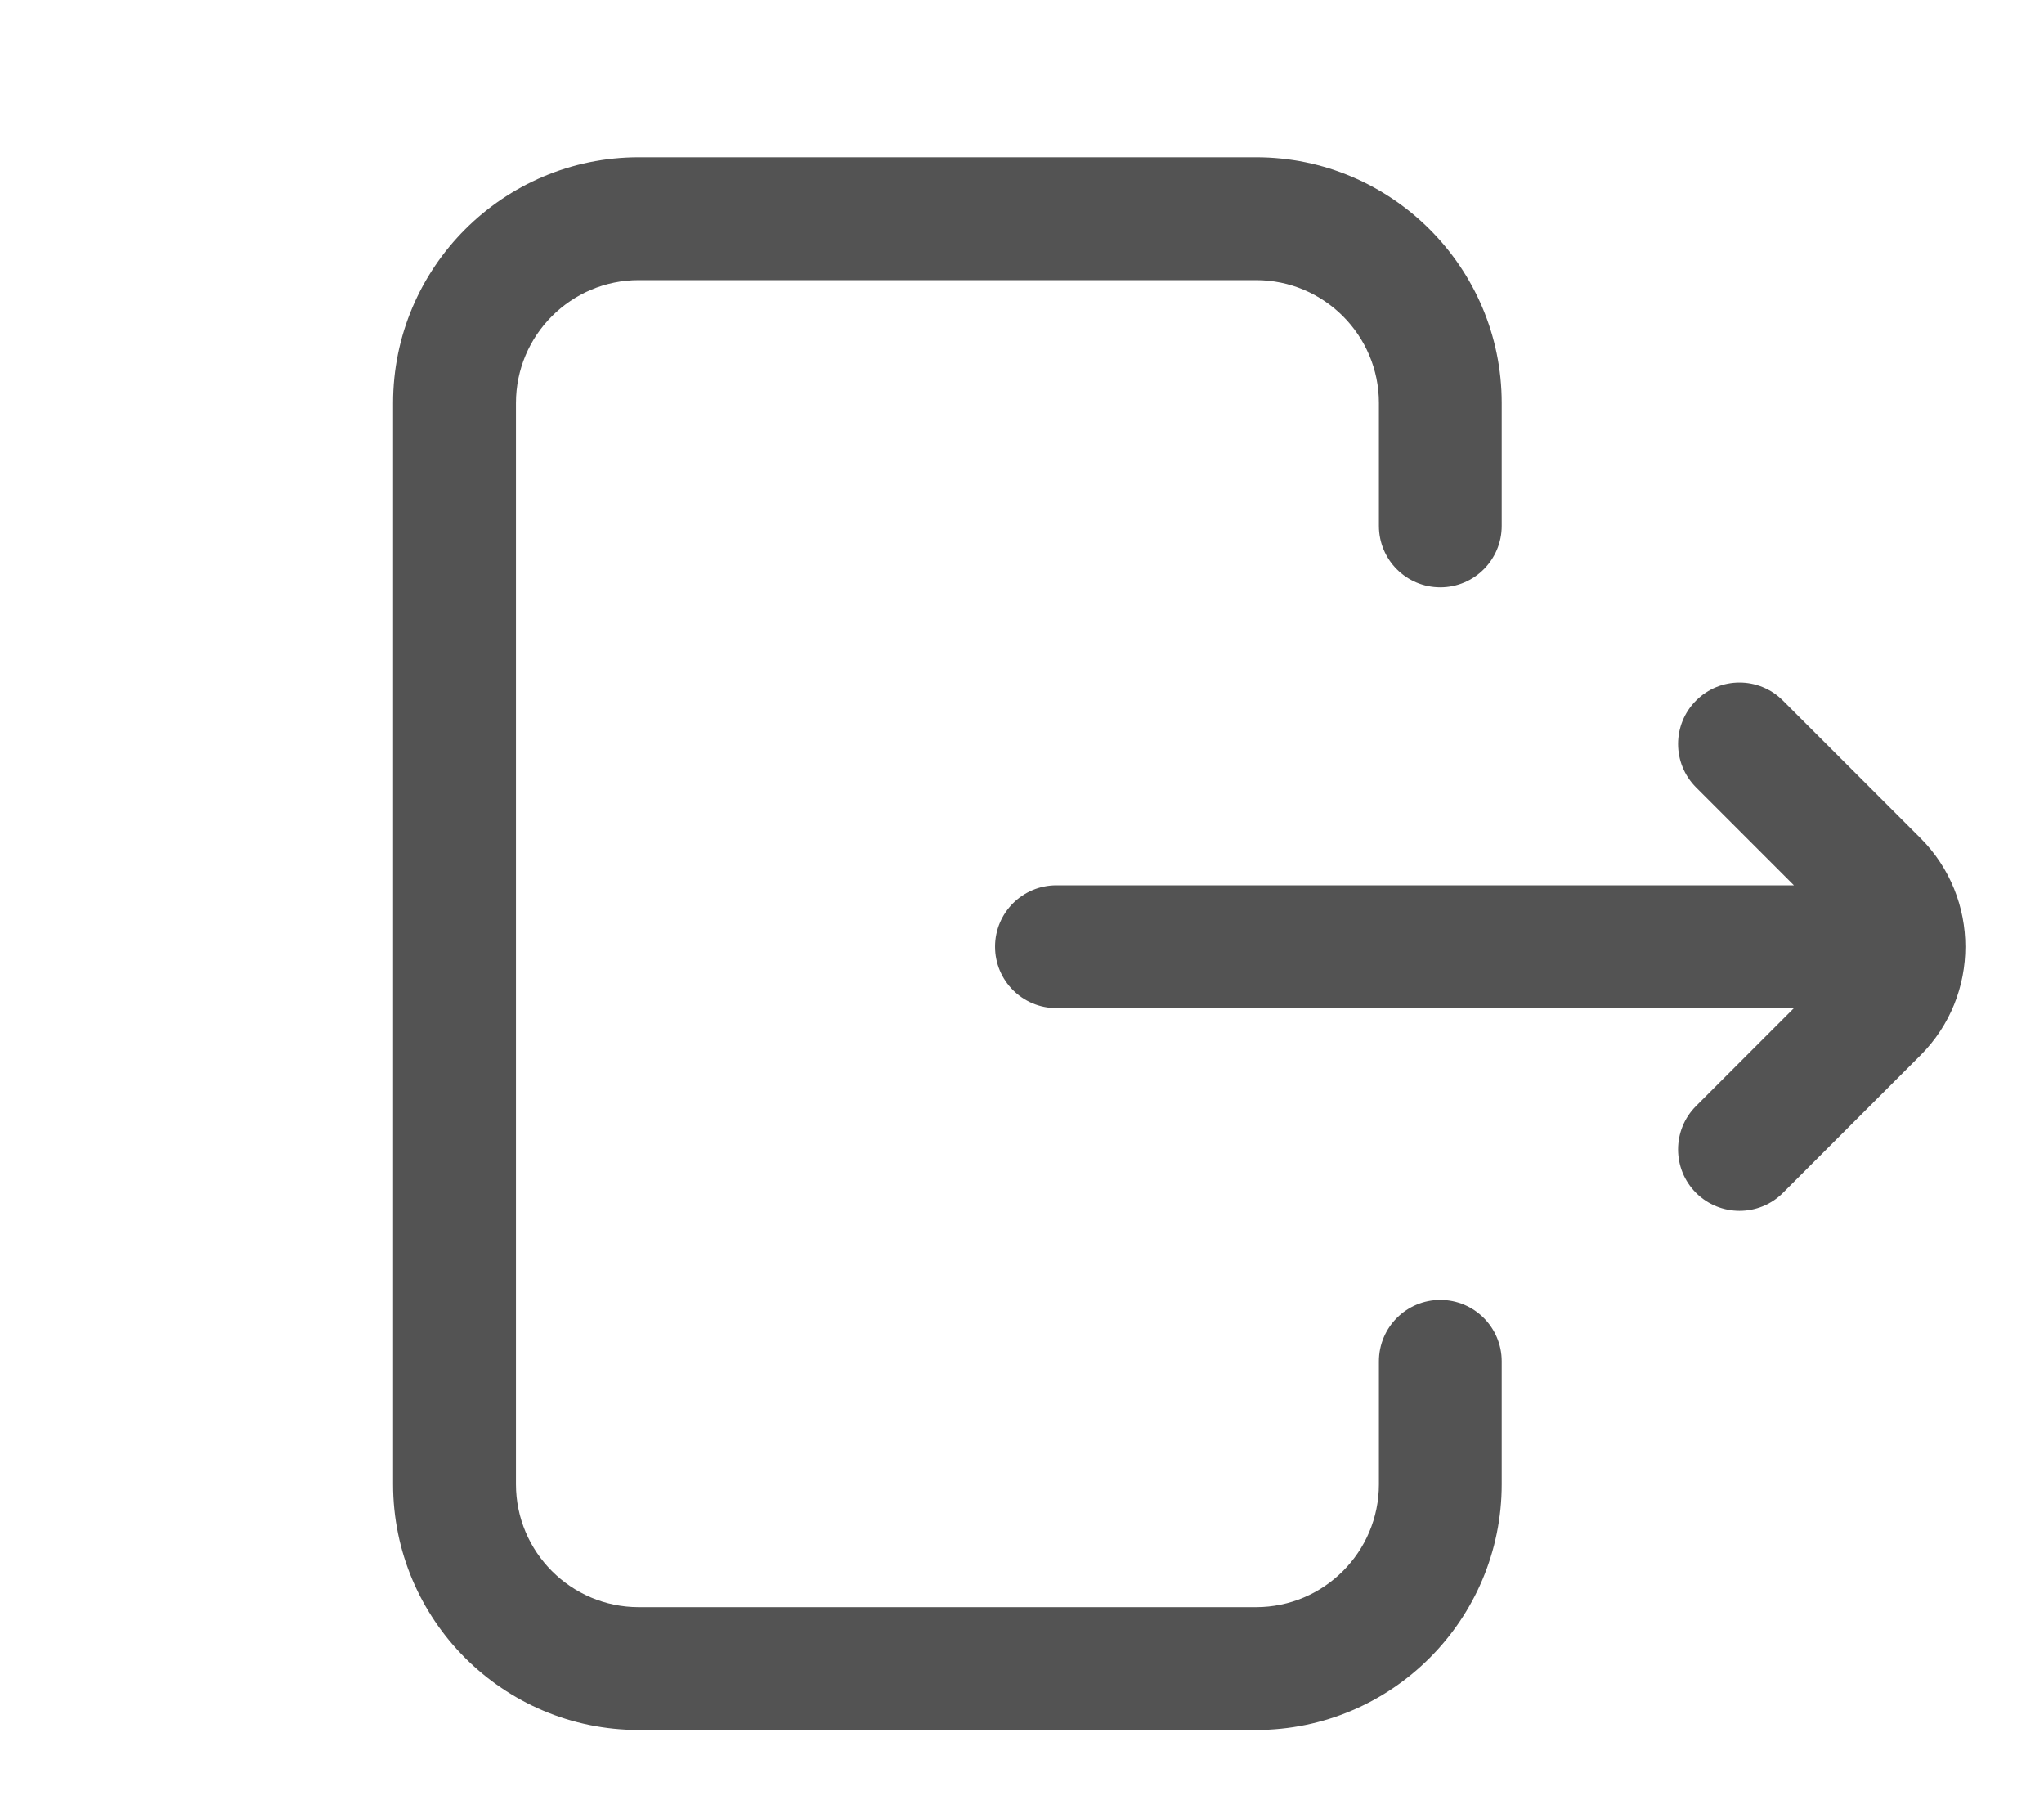 <svg xmlns="http://www.w3.org/2000/svg" viewBox="0 0 26 23">
  <path fill="#535353" d="M19.102,17.312 L19.102,18.875 C19.102,20.598 17.7,22 15.977,22 L8.125,22 C6.402,22 5,20.598 5,18.875 L5,5.125 C5,3.402 6.402,2 8.125,2 L15.977,2 C17.7,2 19.102,3.402 19.102,5.125 L19.102,6.688 C19.102,7.119 18.752,7.469 18.321,7.469 C17.889,7.469 17.54,7.119 17.54,6.688 L17.54,5.125 C17.54,4.263 16.839,3.562 15.977,3.562 L8.125,3.562 C7.264,3.562 6.563,4.263 6.563,5.125 L6.563,18.875 C6.563,19.737 7.264,20.438 8.125,20.438 L15.977,20.438 C16.839,20.438 17.54,19.737 17.54,18.875 L17.54,17.312 C17.54,16.881 17.889,16.531 18.321,16.531 C18.752,16.531 19.102,16.881 19.102,17.312 Z M24.429,10.658 L22.679,8.909 C22.374,8.603 21.879,8.603 21.574,8.909 C21.269,9.214 21.269,9.708 21.574,10.013 L22.819,11.258 L13.438,11.258 C13.006,11.258 12.657,11.608 12.657,12.039 C12.657,12.471 13.006,12.82 13.438,12.82 L22.819,12.82 L21.574,14.065 C21.269,14.37 21.269,14.865 21.574,15.17 C21.727,15.322 21.927,15.398 22.127,15.398 C22.327,15.398 22.527,15.322 22.679,15.17 L24.429,13.42 C25.19,12.659 25.19,11.42 24.429,10.658 Z"/>
</svg>
